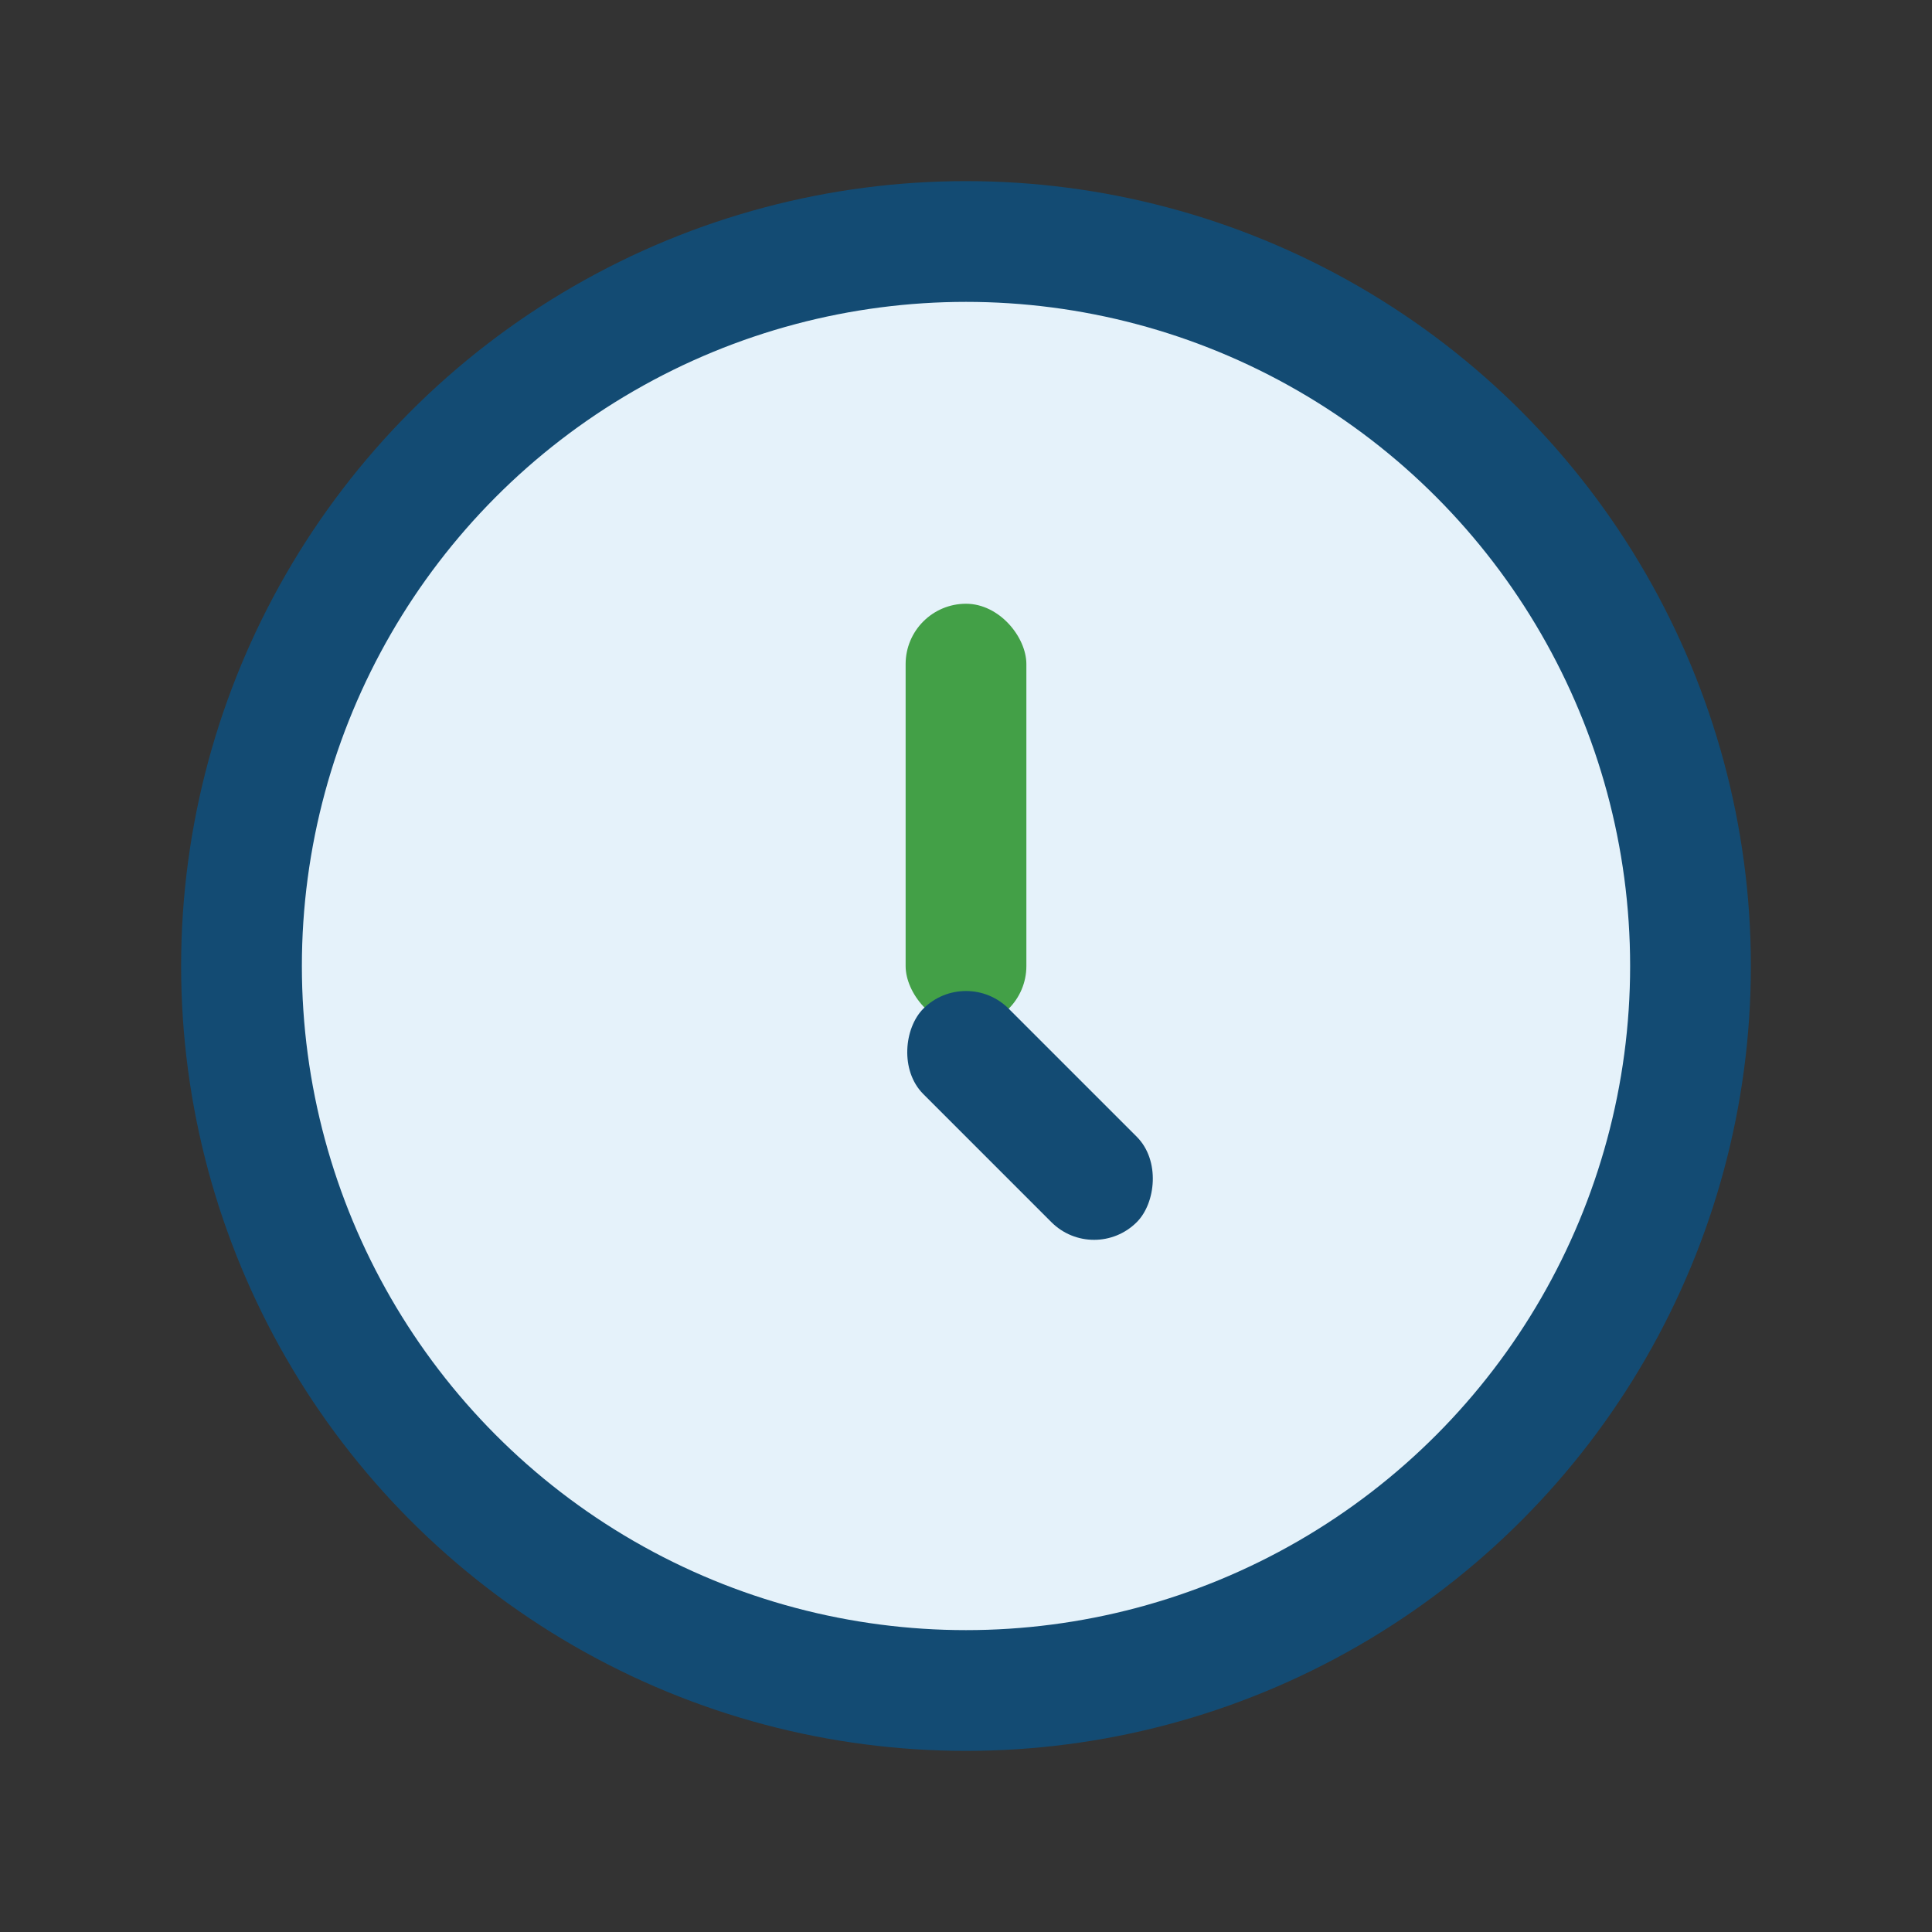 <?xml version="1.0" encoding="UTF-8"?>
<svg xmlns="http://www.w3.org/2000/svg" width="32" height="32" viewBox="0 0 32 32"><rect x="0" y="0" width="32" height="32" fill="#333333" stroke="none"/><circle cx="16" cy="16" r="12" fill="#E5F2FA" stroke="#134B73" stroke-width="2"/><rect x="15" y="10" width="2" height="7" rx="1" fill="#43A047"/><rect x="16" y="16" width="5" height="2" rx="1" fill="#134B73" transform="rotate(45 16 16)"/></svg>